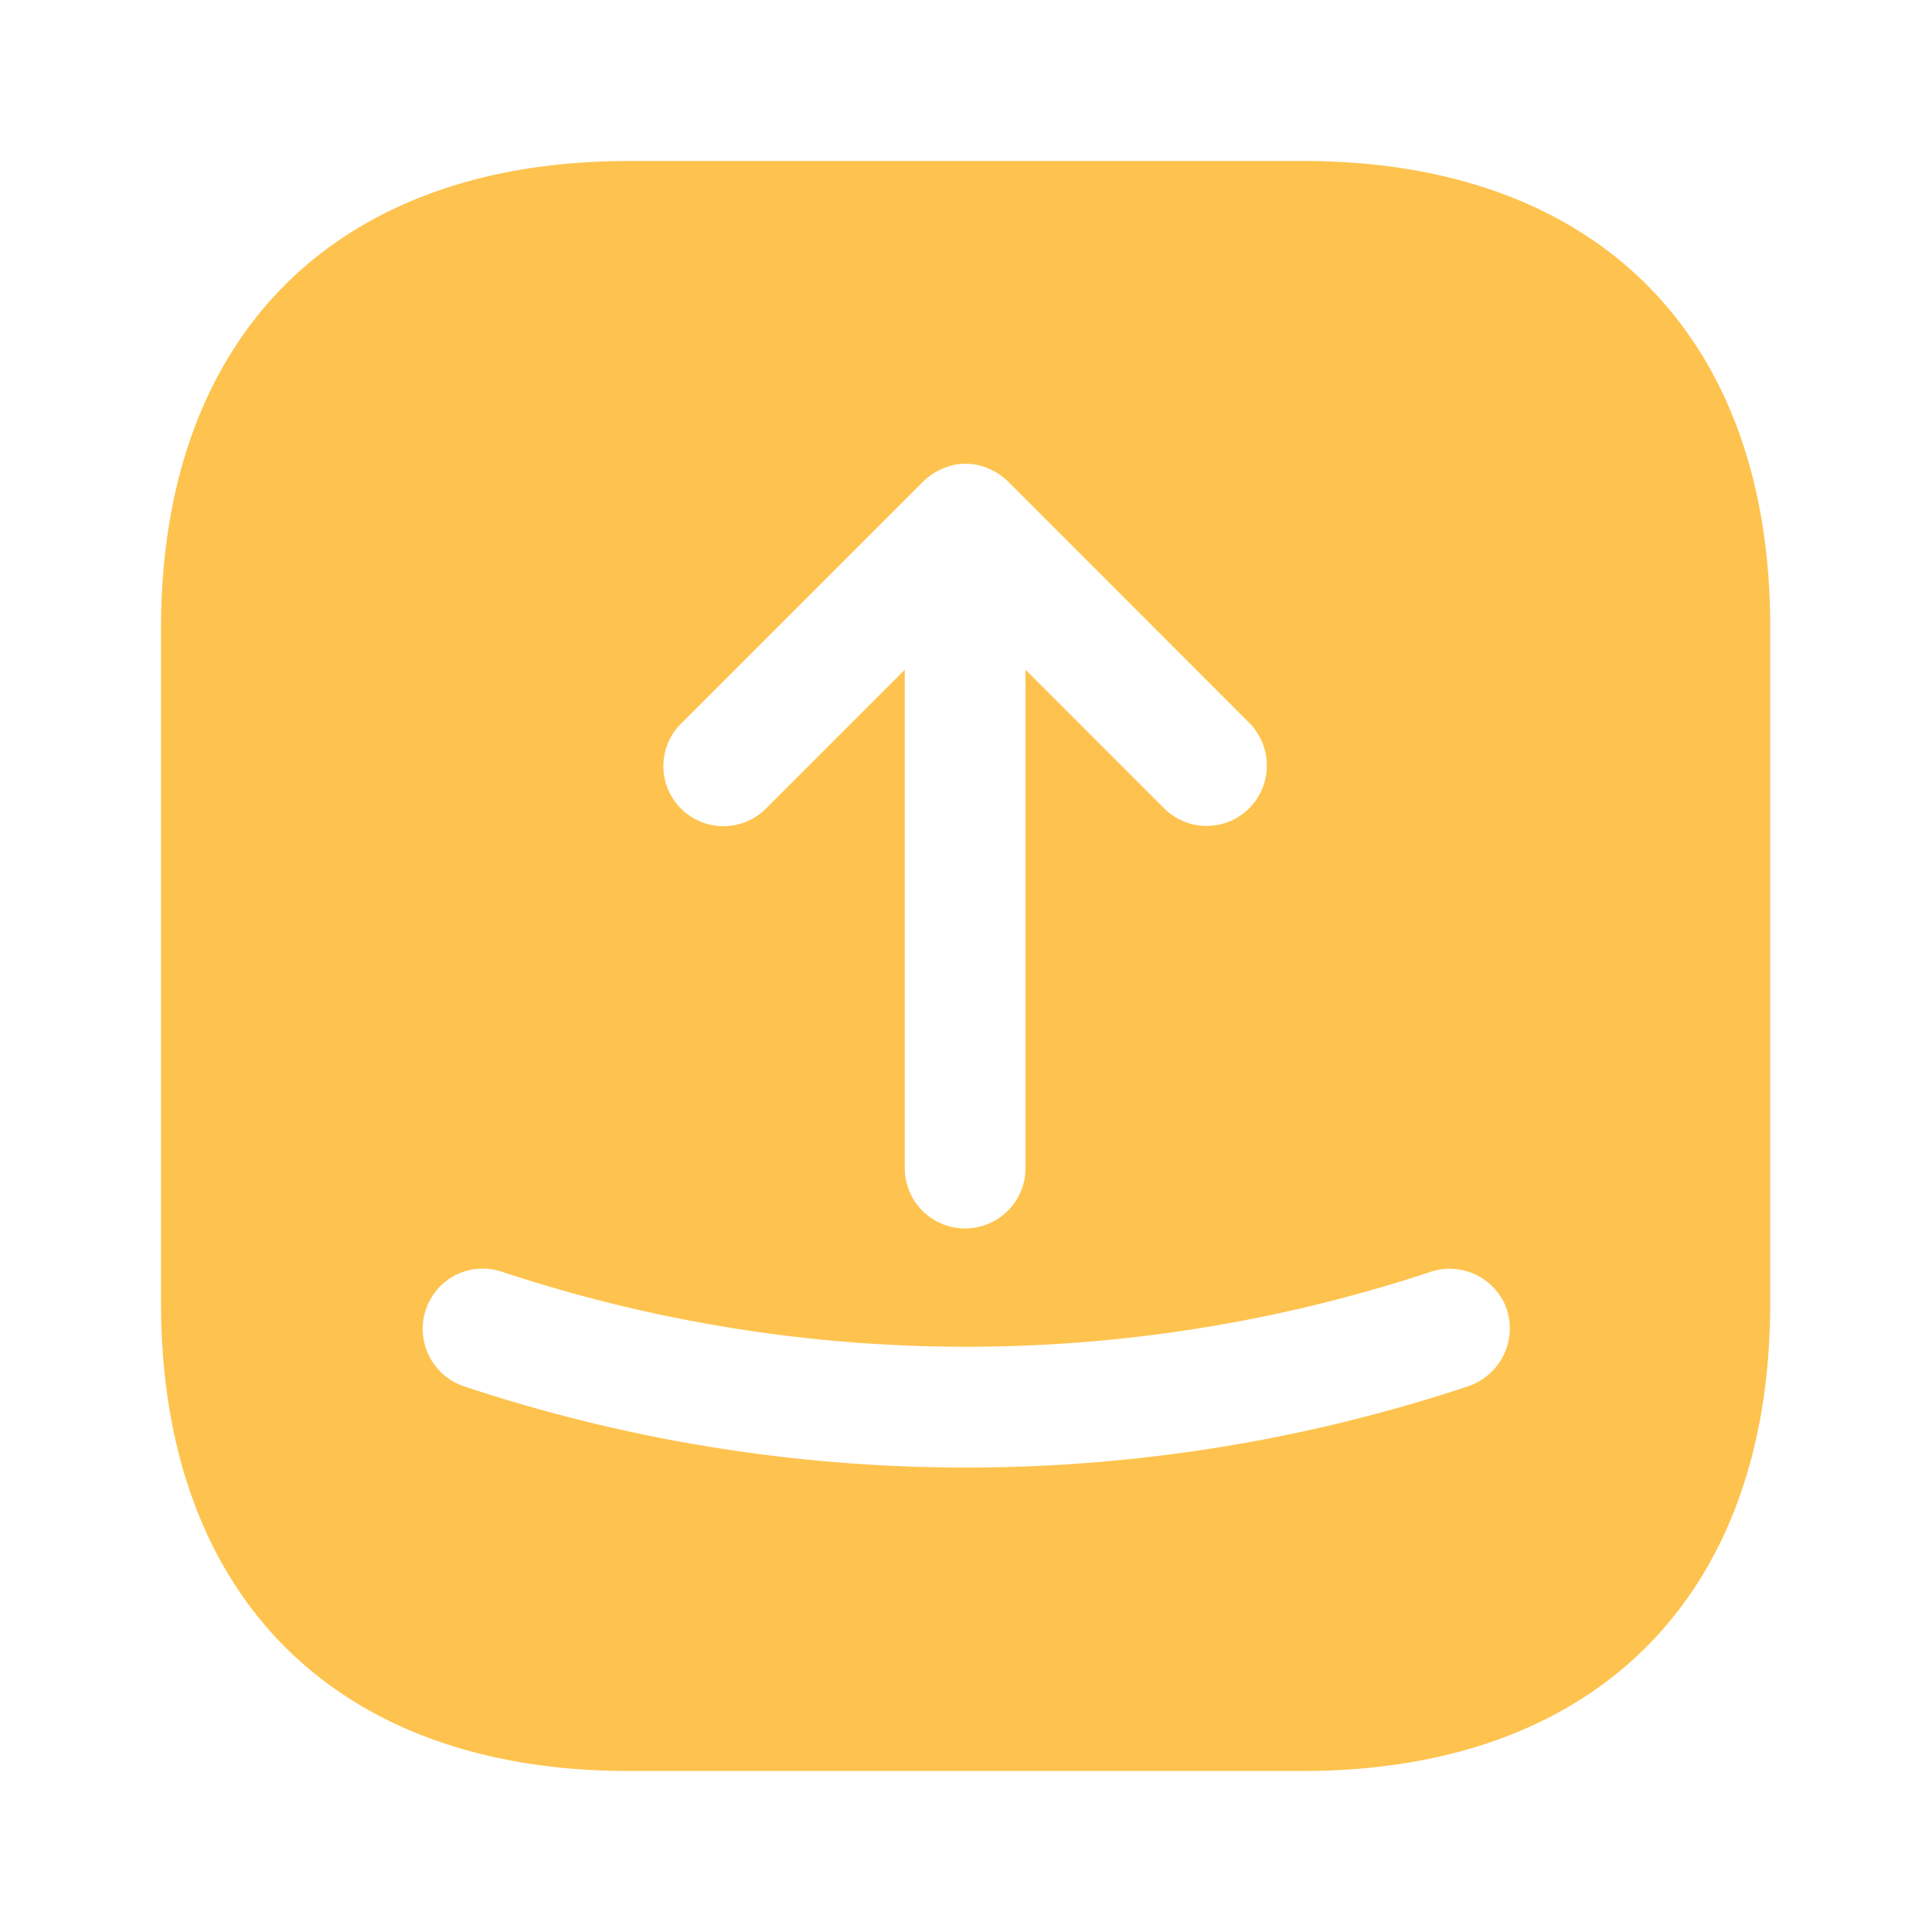 <?xml version="1.0" encoding="UTF-8"?>
<svg xmlns="http://www.w3.org/2000/svg" width="75.625" height="75.625" viewBox="0 0 75.625 75.625">
  <g id="UP" transform="translate(-108 -444)">
    <g id="send-square" transform="translate(108 444)">
      <path id="Vector" d="M0,0H75.625V75.625H0Z" fill="none" opacity="0"></path>
      <path id="Vector-2" data-name="Vector" d="M44.714,0H18.308C6.838,0,0,6.838,0,18.308V44.682c0,11.5,6.838,18.339,18.308,18.339H44.682c11.47,0,18.308-6.838,18.308-18.308V18.308C63.021,6.838,56.183,0,44.714,0ZM20.387,21.994l9.453-9.453a2.445,2.445,0,0,1,.756-.5,2.227,2.227,0,0,1,1.8,0,2.445,2.445,0,0,1,.756.5L42.6,21.994a2.377,2.377,0,0,1,0,3.34,2.358,2.358,0,0,1-3.34,0l-5.42-5.42V39.42a2.363,2.363,0,0,1-4.727,0V19.915l-5.42,5.42a2.351,2.351,0,1,1-3.309-3.34ZM51.173,47.959a62.215,62.215,0,0,1-19.663,3.183,62.215,62.215,0,0,1-19.663-3.183,2.373,2.373,0,0,1-1.481-2.994,2.348,2.348,0,0,1,2.994-1.481,57.77,57.77,0,0,0,36.332,0,2.373,2.373,0,0,1,2.994,1.481A2.4,2.4,0,0,1,51.173,47.959Z" transform="translate(6.302 6.302)" fill="#fec34e"></path>
    </g>
  </g>
</svg>
